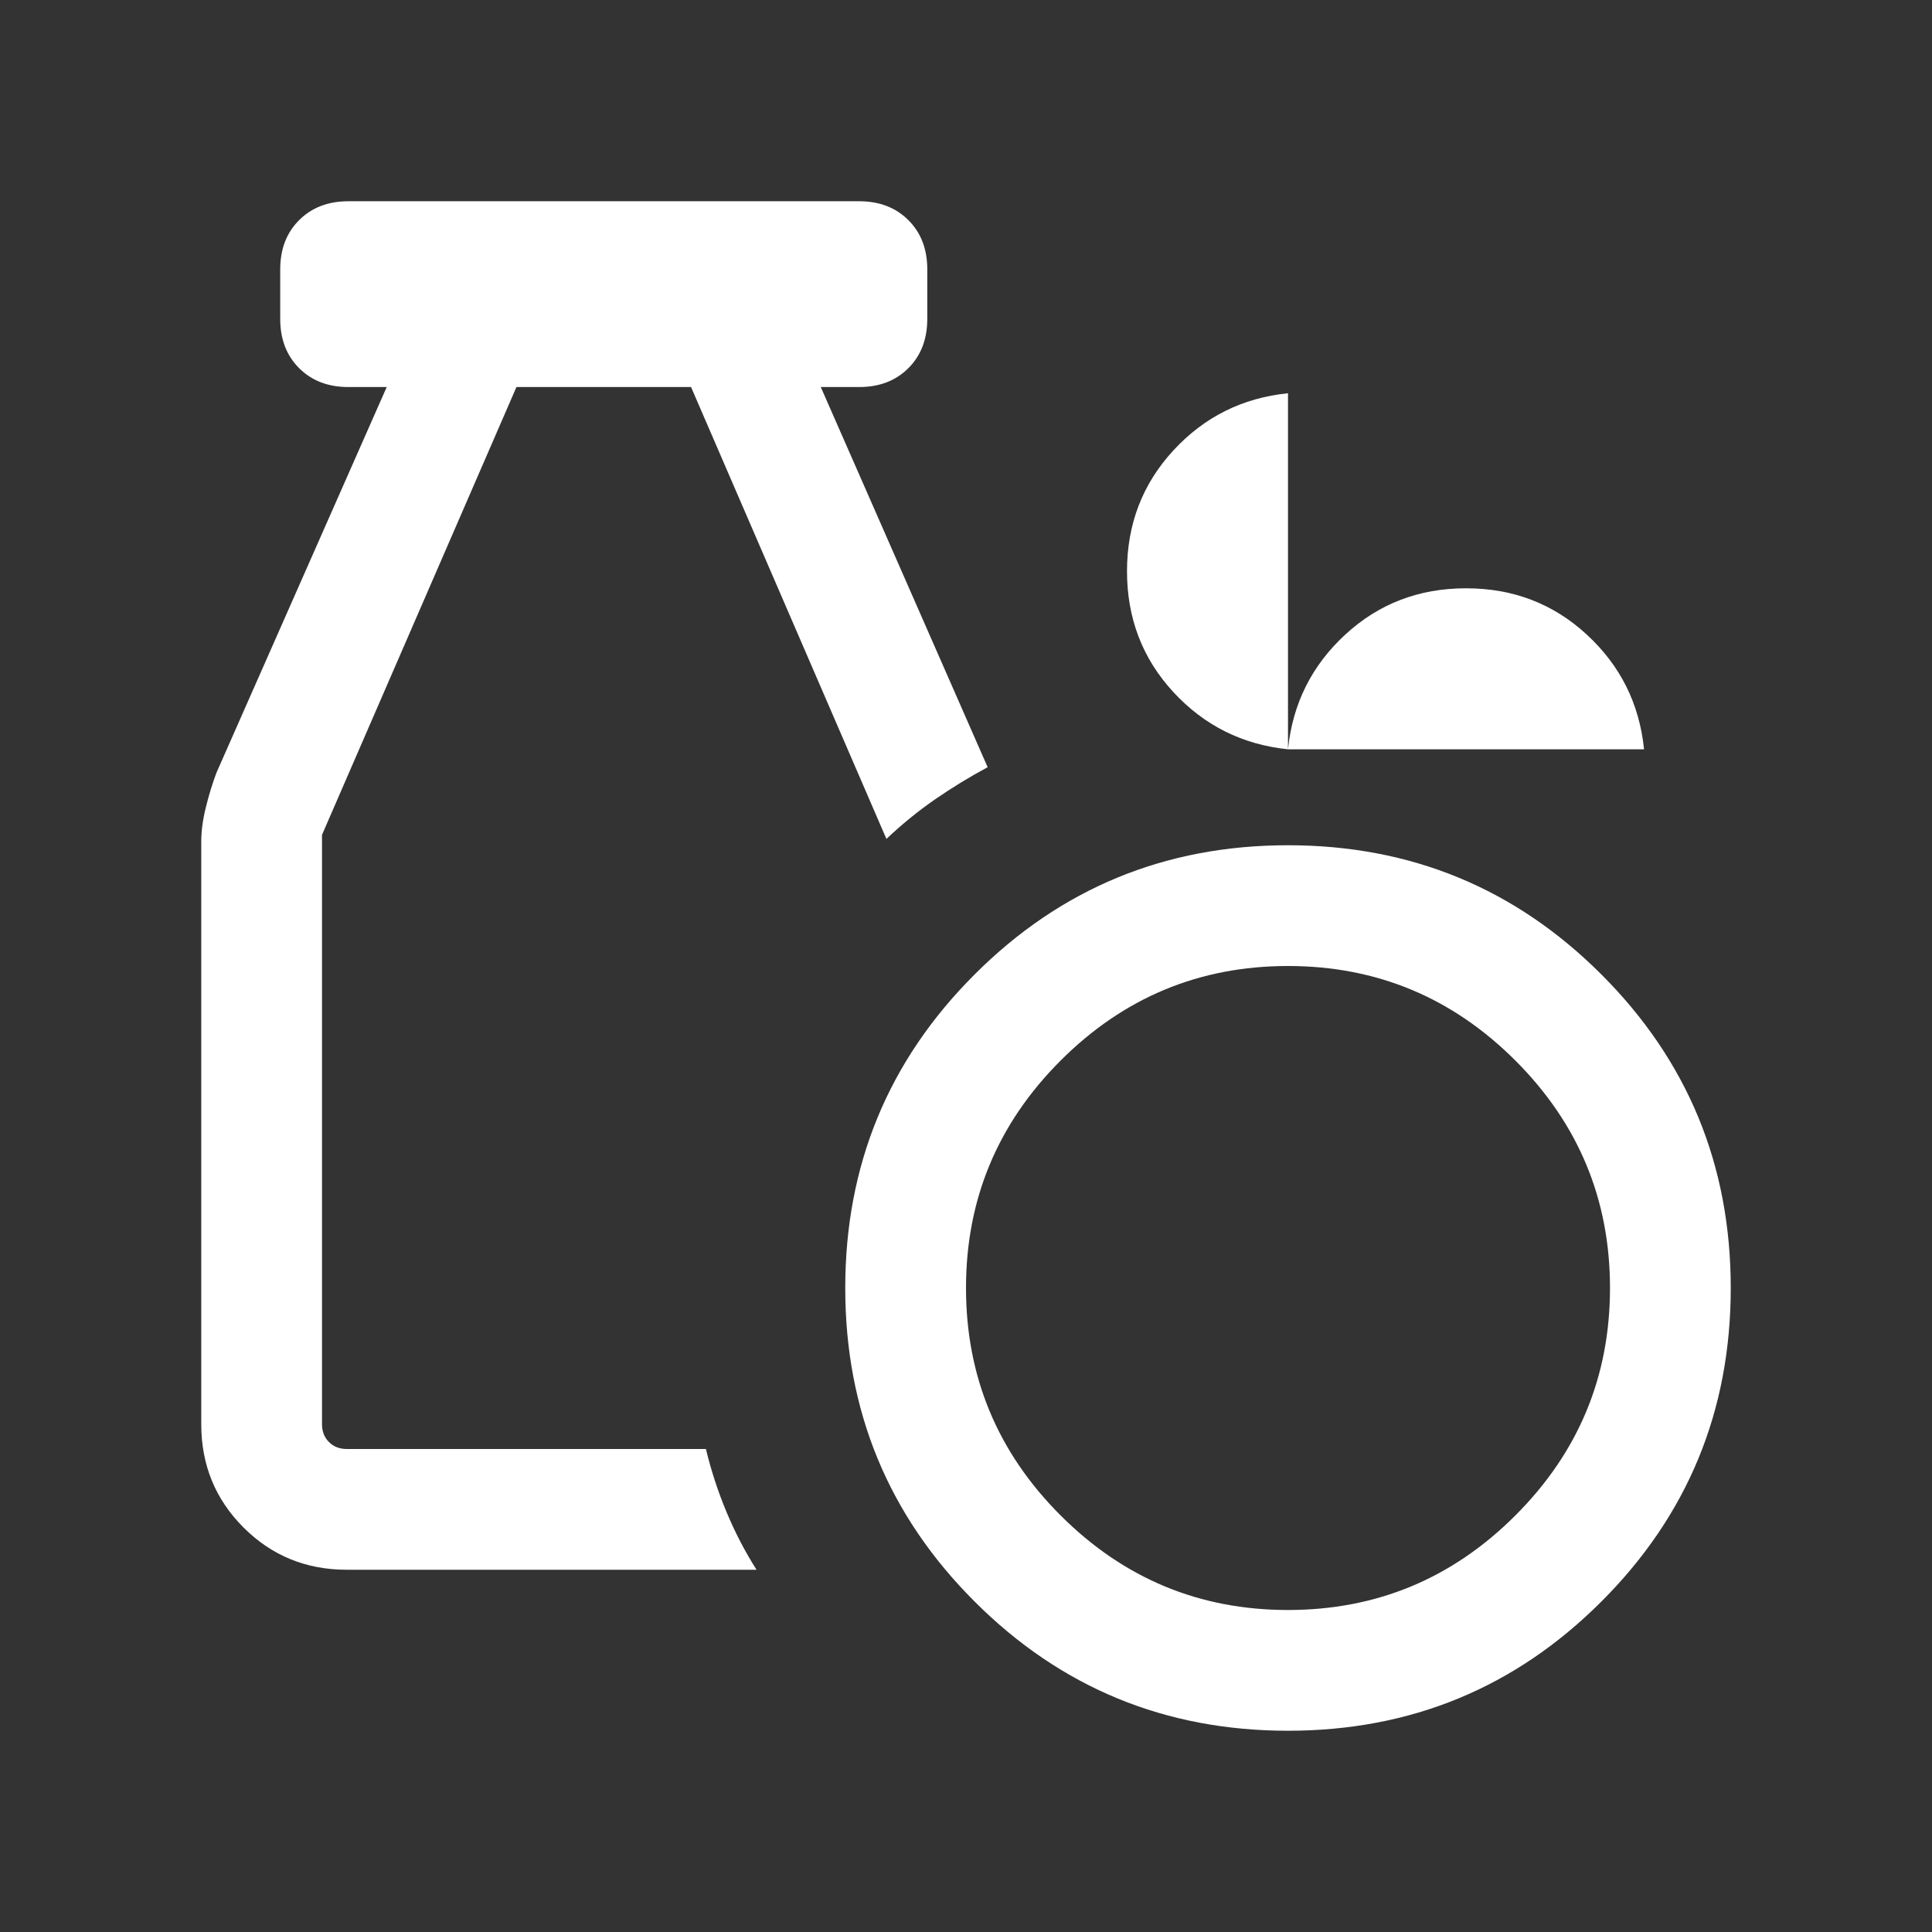 <svg width="48" height="48" viewBox="0 0 48 48" fill="none" xmlns="http://www.w3.org/2000/svg">
<rect x="0" y="0" width="48" height="48" fill="#333333" stroke="none"/>
<g id="grocery">
<mask id="mask0_39_1527" style="mask-type:alpha" maskUnits="userSpaceOnUse" x="0" y="0" width="48" height="48">
<rect id="Bounding box" width="48" height="48" fill="#D9D9D9"/>
</mask>
<g mask="url(#mask0_39_1527)">
<path id="grocery_2" d="M32 43C28.949 43 26.352 41.929 24.212 39.788C22.07 37.648 21 35.051 21 32C21 28.949 22.07 26.352 24.212 24.212C26.352 22.07 28.949 21 32 21C35.051 21 37.648 22.07 39.788 24.212C41.929 26.352 43 28.949 43 32C43 35.051 41.929 37.648 39.788 39.788C37.648 41.929 35.051 43 32 43ZM32 40C34.2 40 36.083 39.217 37.65 37.65C39.217 36.083 40 34.2 40 32C40 29.8 39.217 27.917 37.65 26.35C36.083 24.783 34.2 24 32 24C29.8 24 27.917 24.783 26.35 26.35C24.783 27.917 24 29.8 24 32C24 34.2 24.783 36.083 26.35 37.65C27.917 39.217 29.8 40 32 40ZM8.616 39C7.605 39 6.75 38.65 6.05 37.95C5.35 37.25 5 36.395 5 35.385V20.916C5 20.649 5.038 20.363 5.114 20.058C5.189 19.753 5.277 19.467 5.377 19.2L9.608 9.616H8.654C8.151 9.616 7.744 9.459 7.431 9.146C7.118 8.833 6.962 8.426 6.962 7.923V6.692C6.962 6.19 7.118 5.782 7.431 5.47C7.744 5.157 8.151 5 8.654 5H21.346C21.849 5 22.256 5.157 22.569 5.47C22.882 5.782 23.038 6.19 23.038 6.692V7.923C23.038 8.426 22.882 8.833 22.569 9.146C22.256 9.459 21.849 9.616 21.346 9.616H20.392L24.538 19.061C24.084 19.305 23.648 19.572 23.229 19.861C22.81 20.151 22.408 20.478 22.023 20.843L17.169 9.616H12.831L8 20.742V35.385C8 35.564 8.058 35.712 8.173 35.827C8.288 35.942 8.436 36 8.616 36H17.538C17.667 36.533 17.837 37.055 18.05 37.566C18.263 38.075 18.512 38.554 18.796 39H8.616ZM32 18.616C30.869 18.5 29.92 18.026 29.152 17.195C28.384 16.362 28 15.361 28 14.193C28 13.023 28.384 12.023 29.152 11.191C29.92 10.358 30.869 9.885 32 9.77V18.616C32.115 17.485 32.589 16.535 33.421 15.768C34.253 14.999 35.254 14.616 36.423 14.616C37.592 14.616 38.593 14.999 39.425 15.768C40.257 16.535 40.731 17.485 40.846 18.616H32Z" fill="white"/>
</g>
</g>
</svg>
